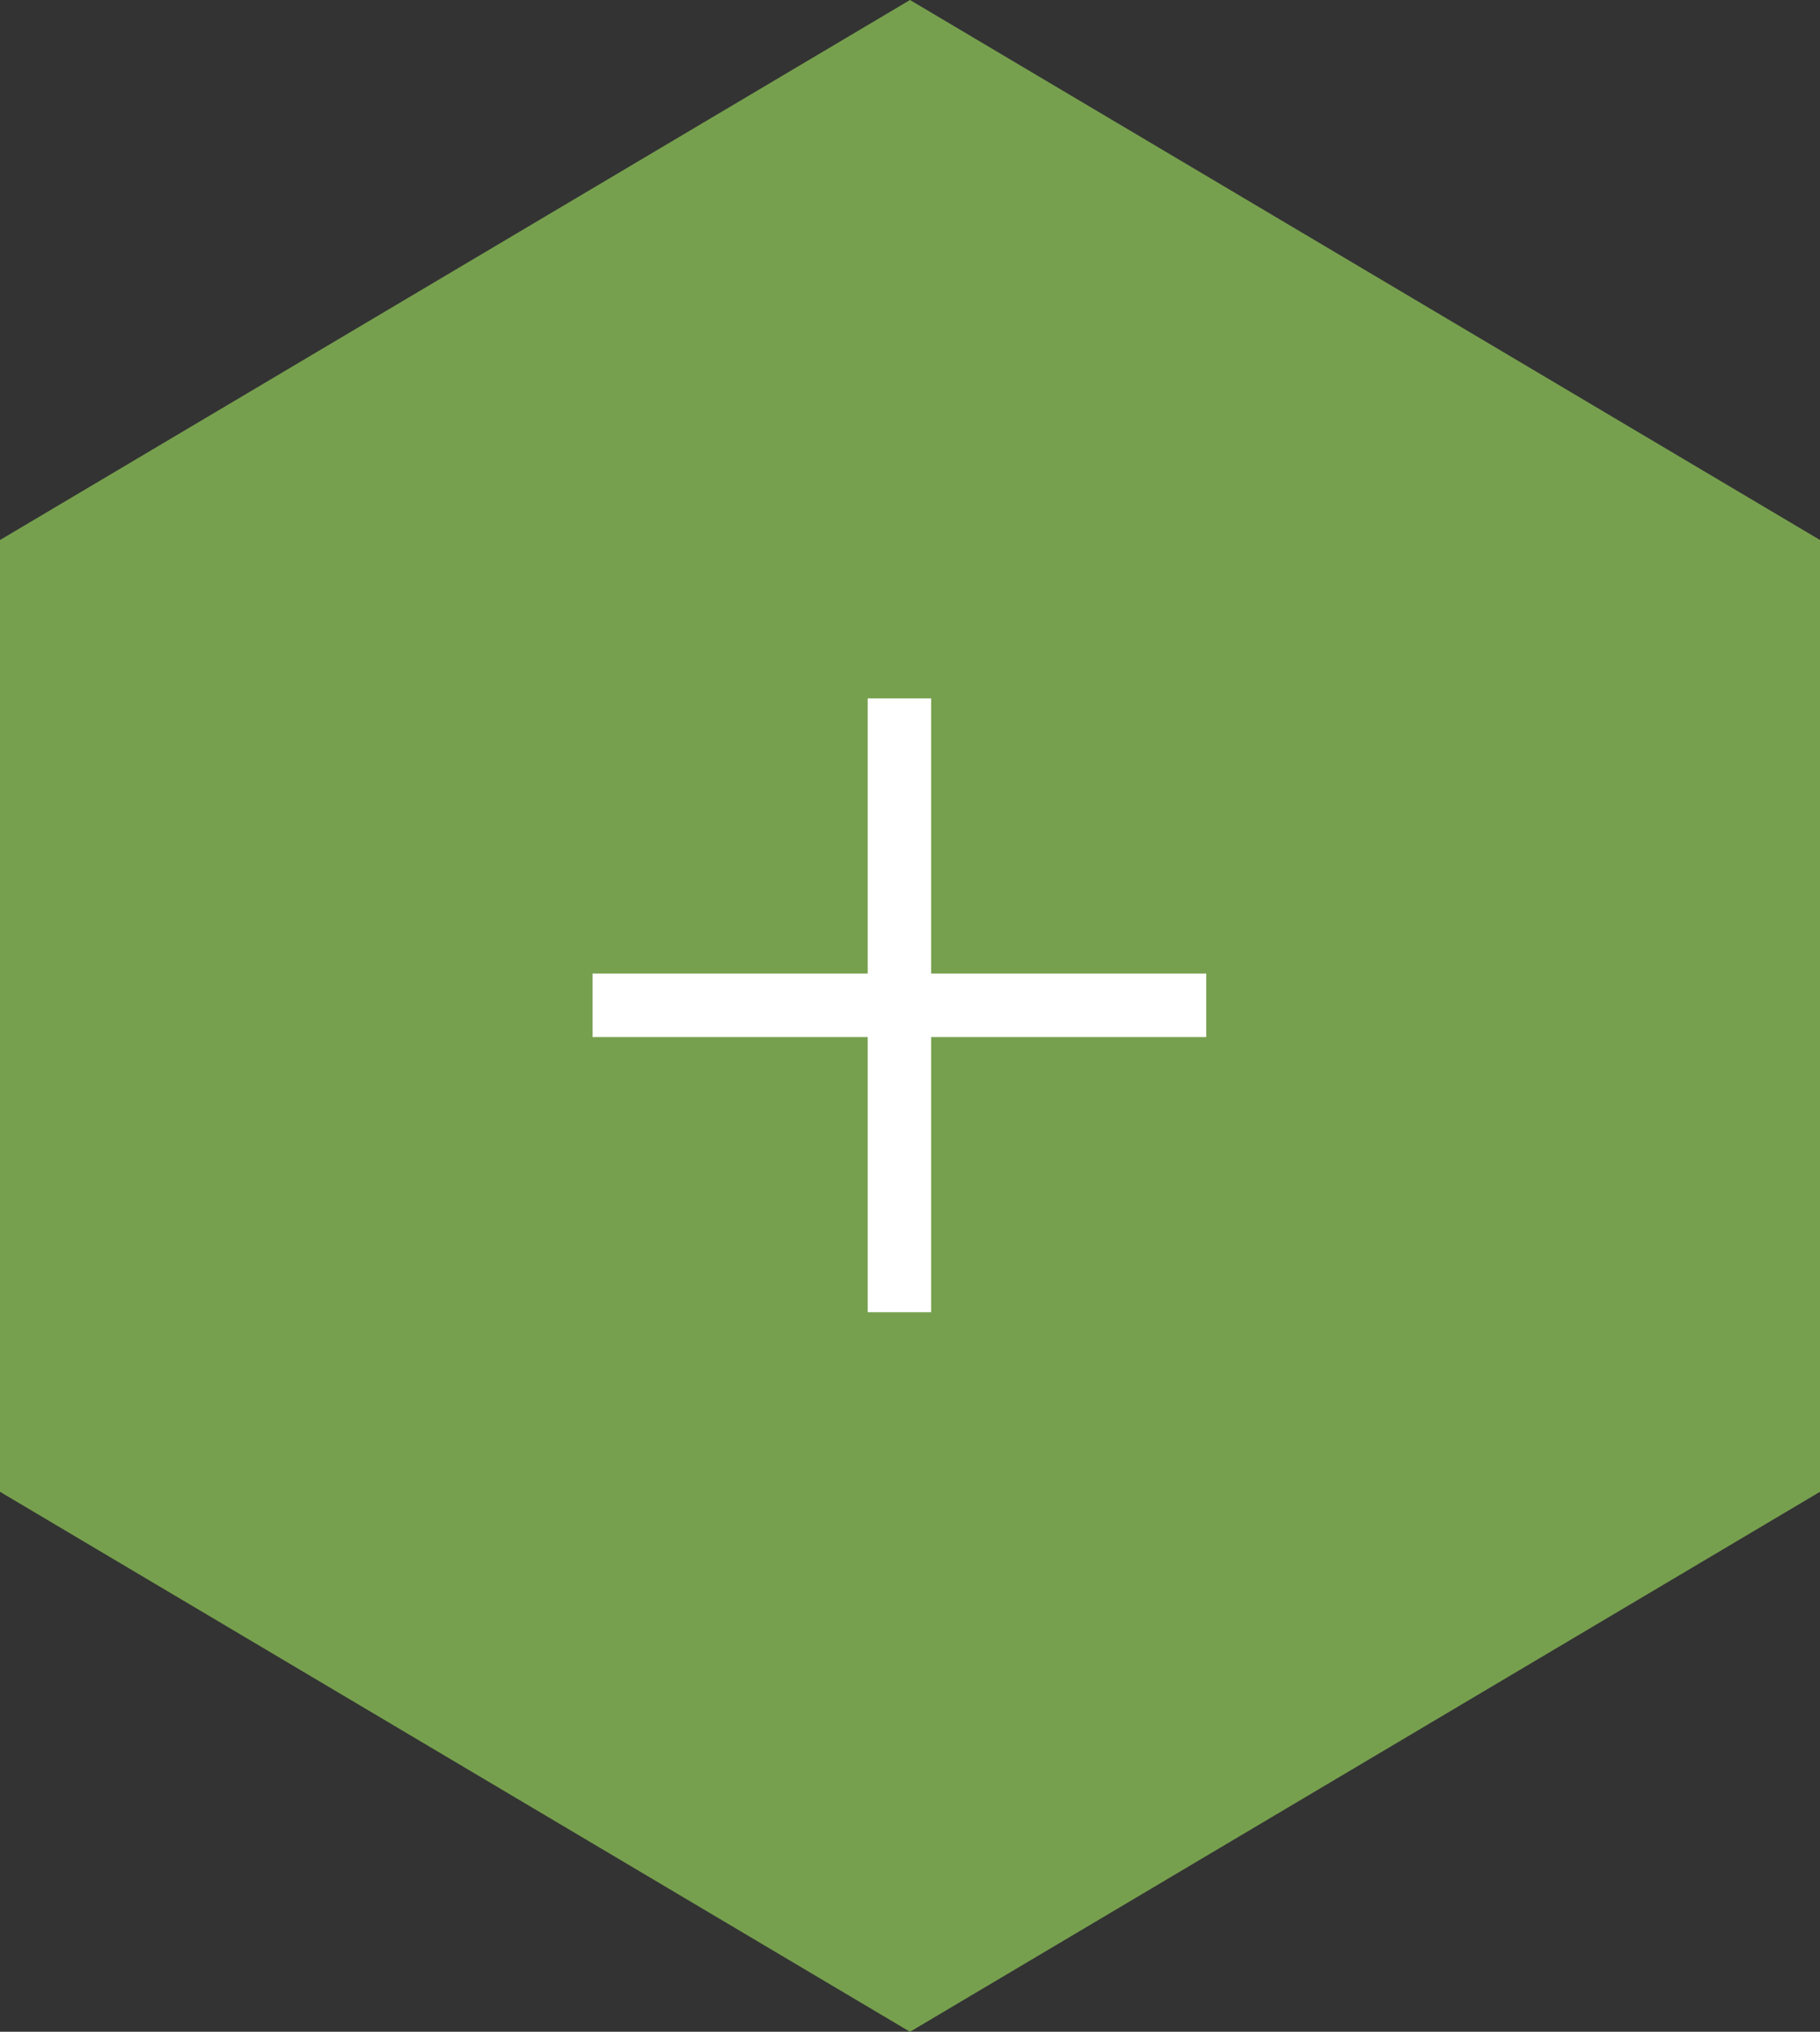 <svg width="86" height="96" viewBox="0 0 86 96" fill="none" xmlns="http://www.w3.org/2000/svg">
<rect x="0" y="0" width="86" height="96" fill="#333333" stroke="none"/>
<path d="M0 25.515L43 0L86 25.515V70.486L43 96L0 70.486V25.515Z" fill="#77A04E"/>
<rect x="41" y="33" width="3" height="29" fill="white"/>
<rect x="28" y="49" width="3" height="29" transform="rotate(-90 28 49)" fill="white"/>
</svg>
